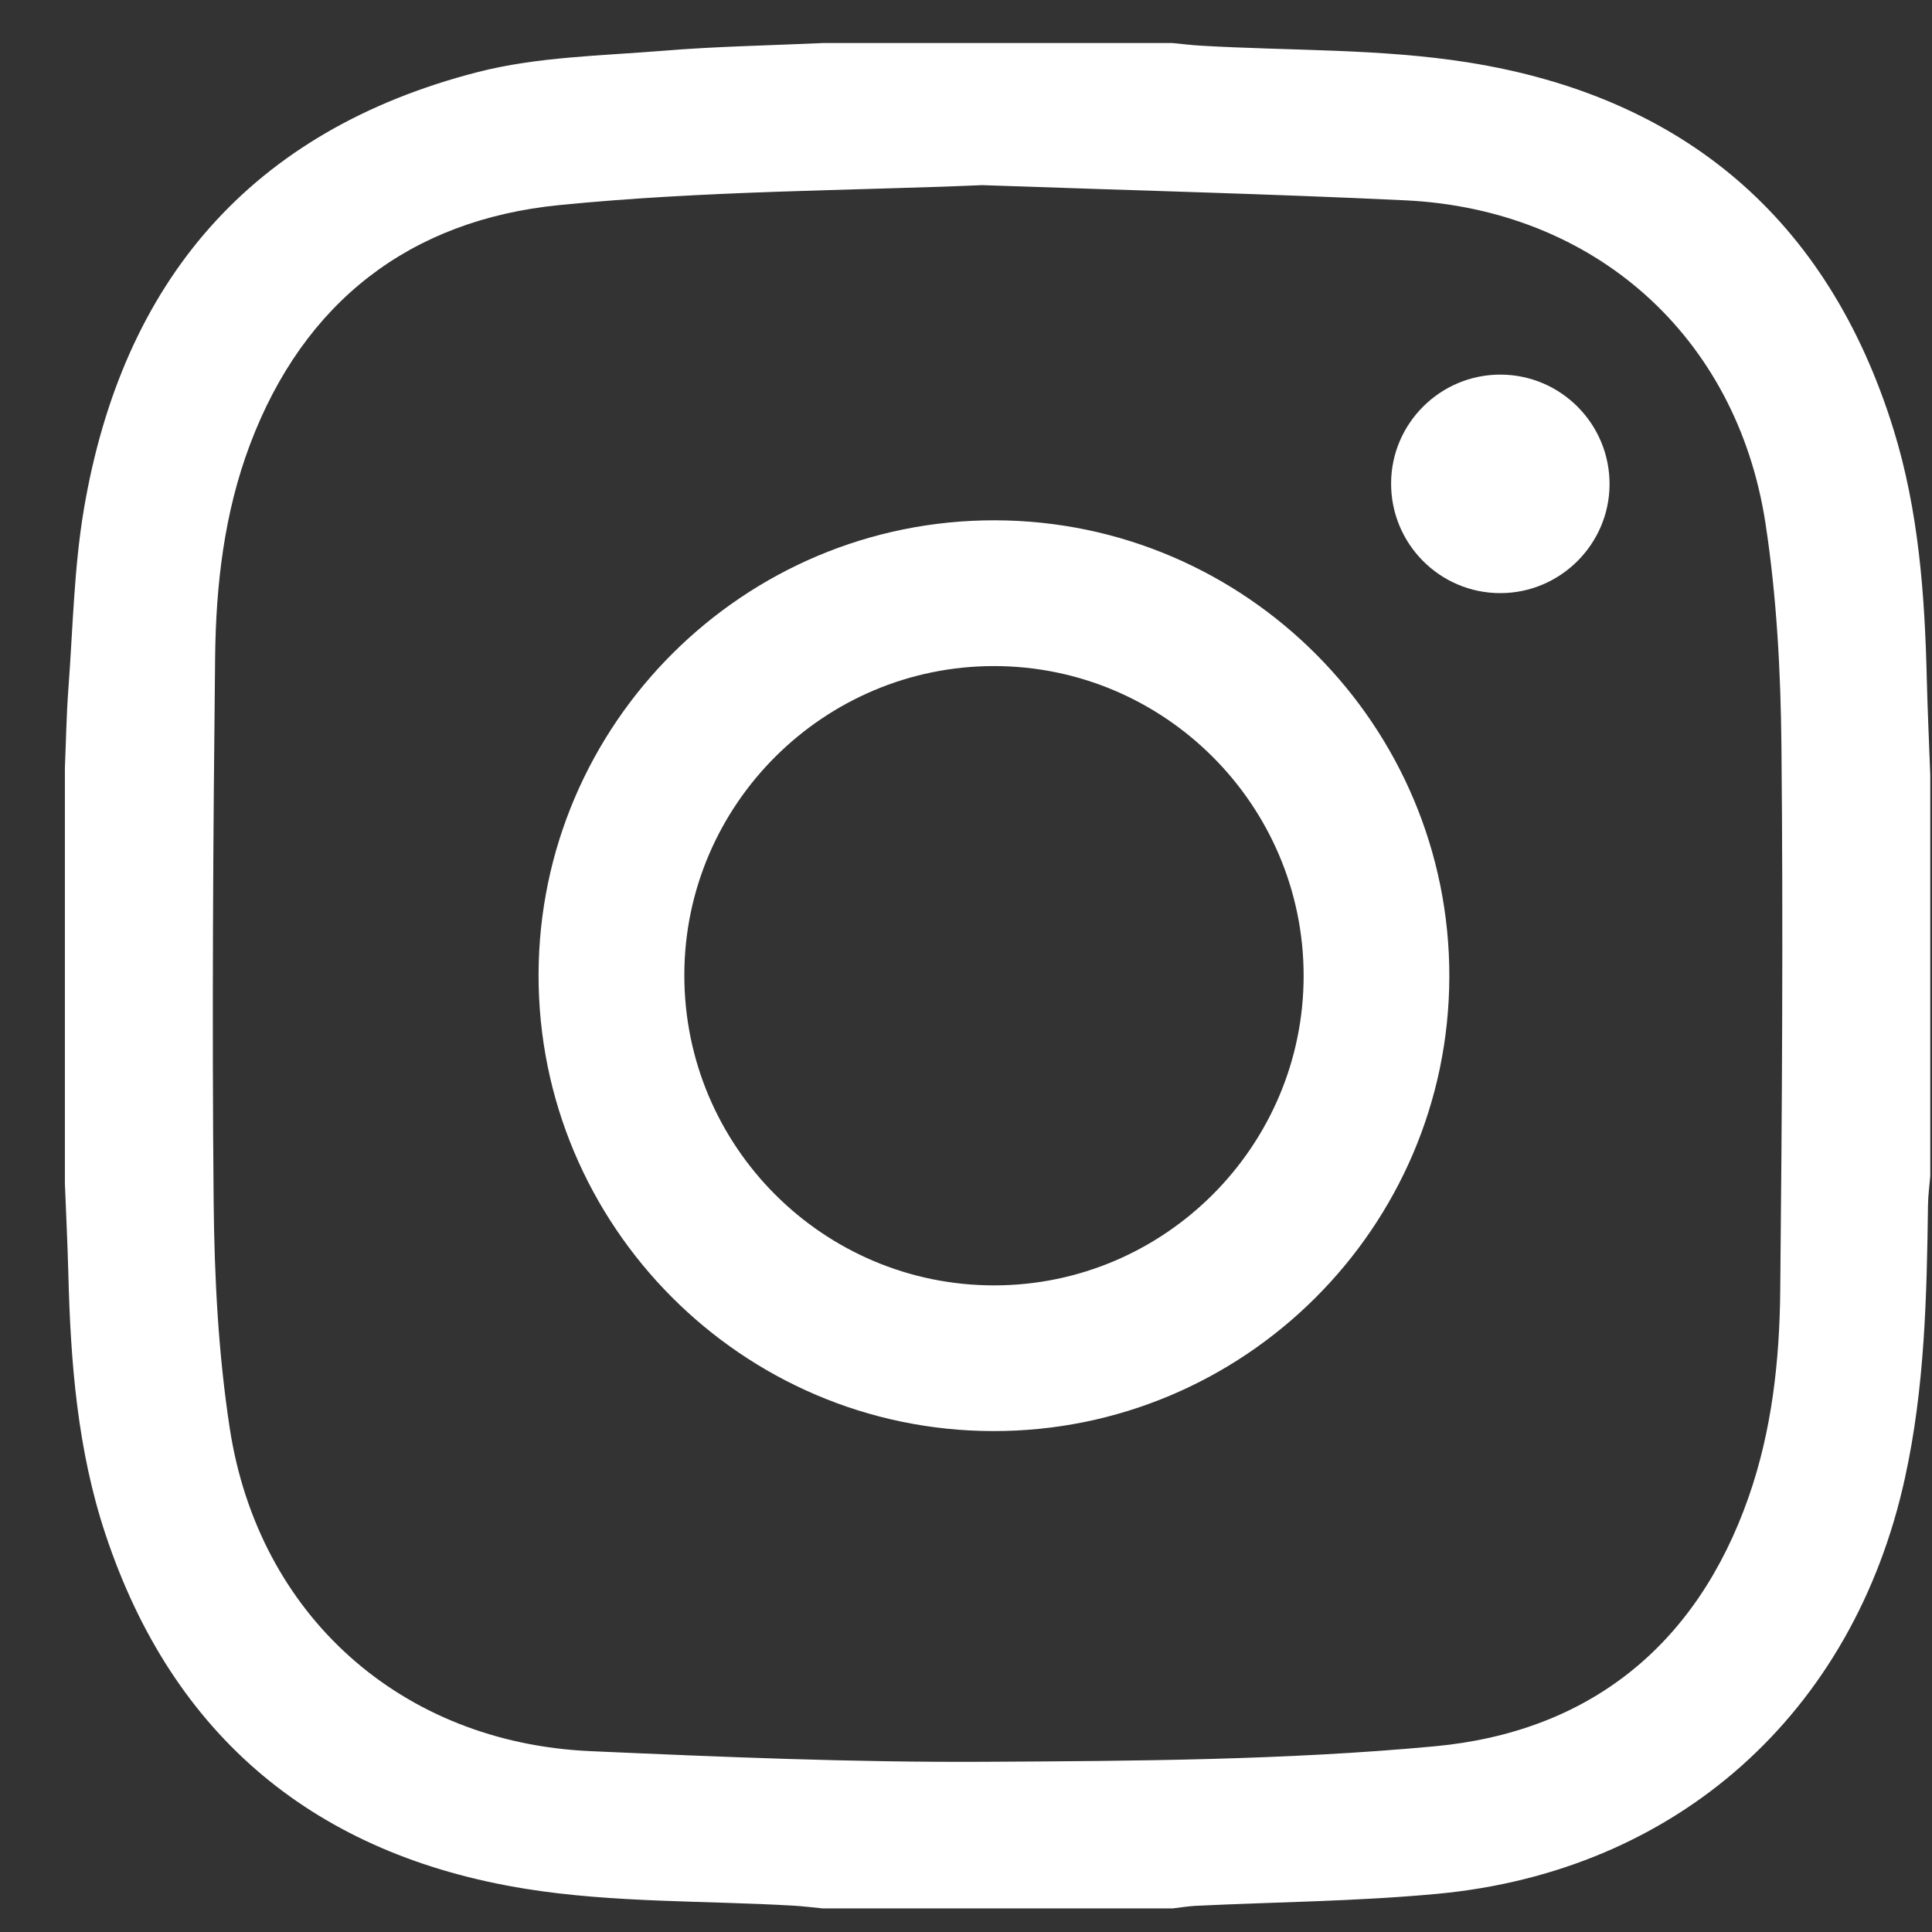 <svg width="29" height="29" viewBox="0 0 29 29" fill="none" xmlns="http://www.w3.org/2000/svg">
<rect x="0" y="0" width="29" height="29" fill="#333333" stroke="none"/>
<g clip-path="url(#clip0_1463_6704)">
<path d="M28.974 11.638C28.974 13.644 28.974 15.648 28.974 17.654C28.962 17.798 28.942 17.942 28.94 18.086C28.922 19.461 28.891 20.833 28.594 22.185C27.822 25.712 25.176 28.09 21.575 28.427C20.371 28.54 19.158 28.549 17.95 28.607C17.832 28.613 17.716 28.633 17.6 28.646C15.85 28.646 14.1 28.646 12.35 28.646C12.206 28.632 12.063 28.614 11.918 28.605C10.575 28.527 9.213 28.564 7.891 28.352C4.753 27.847 2.596 26.084 1.582 23.026C1.162 21.762 1.059 20.447 1.026 19.123C1.014 18.67 0.992 18.216 0.974 17.763C0.974 15.685 0.974 13.607 0.974 11.529C0.991 11.13 0.997 10.73 1.027 10.332C1.094 9.435 1.11 8.528 1.259 7.644C1.839 4.218 3.772 1.956 7.17 1.082C8.066 0.852 9.022 0.838 9.954 0.762C10.75 0.696 11.55 0.683 12.35 0.646C14.1 0.646 15.85 0.646 17.599 0.646C17.743 0.66 17.887 0.678 18.031 0.686C19.366 0.764 20.718 0.728 22.032 0.936C25.267 1.449 27.443 3.285 28.423 6.448C28.8 7.666 28.892 8.928 28.922 10.196C28.934 10.677 28.957 11.158 28.974 11.638ZM14.744 2.779C12.774 2.863 10.572 2.861 8.391 3.079C6.159 3.301 4.562 4.527 3.753 6.671C3.365 7.699 3.241 8.779 3.229 9.865C3.199 12.589 3.181 15.315 3.207 18.039C3.218 19.175 3.277 20.32 3.449 21.441C3.881 24.253 6.028 26.158 8.857 26.285C10.832 26.373 12.809 26.456 14.786 26.445C17.035 26.433 19.294 26.421 21.53 26.213C23.846 25.999 25.467 24.708 26.249 22.467C26.598 21.467 26.712 20.422 26.722 19.373C26.749 16.649 26.767 13.923 26.74 11.198C26.729 10.081 26.669 8.954 26.5 7.852C26.068 5.04 23.926 3.141 21.092 3.007C19.053 2.91 17.012 2.859 14.744 2.779Z" fill="white"/>
<path d="M8.084 14.629C8.092 10.863 11.168 7.802 14.936 7.81C18.701 7.818 21.763 10.896 21.755 14.662C21.746 18.428 18.669 21.49 14.902 21.481C11.138 21.473 8.077 18.397 8.084 14.629ZM19.568 14.646C19.567 12.087 17.484 10.001 14.926 9.998C12.367 9.995 10.276 12.077 10.272 14.632C10.268 17.205 12.356 19.297 14.927 19.294C17.483 19.292 19.568 17.203 19.568 14.646Z" fill="white"/>
<path d="M22.52 8.903C21.611 8.903 20.875 8.161 20.881 7.249C20.886 6.352 21.621 5.623 22.52 5.623C23.429 5.623 24.166 6.366 24.16 7.276C24.154 8.172 23.418 8.903 22.52 8.903Z" fill="white"/>
</g>
<defs>
<clipPath id="clip0_1463_6704">
<rect width="28" height="28" fill="white" transform="translate(0.974 0.646)"/>
</clipPath>
</defs>
</svg>
